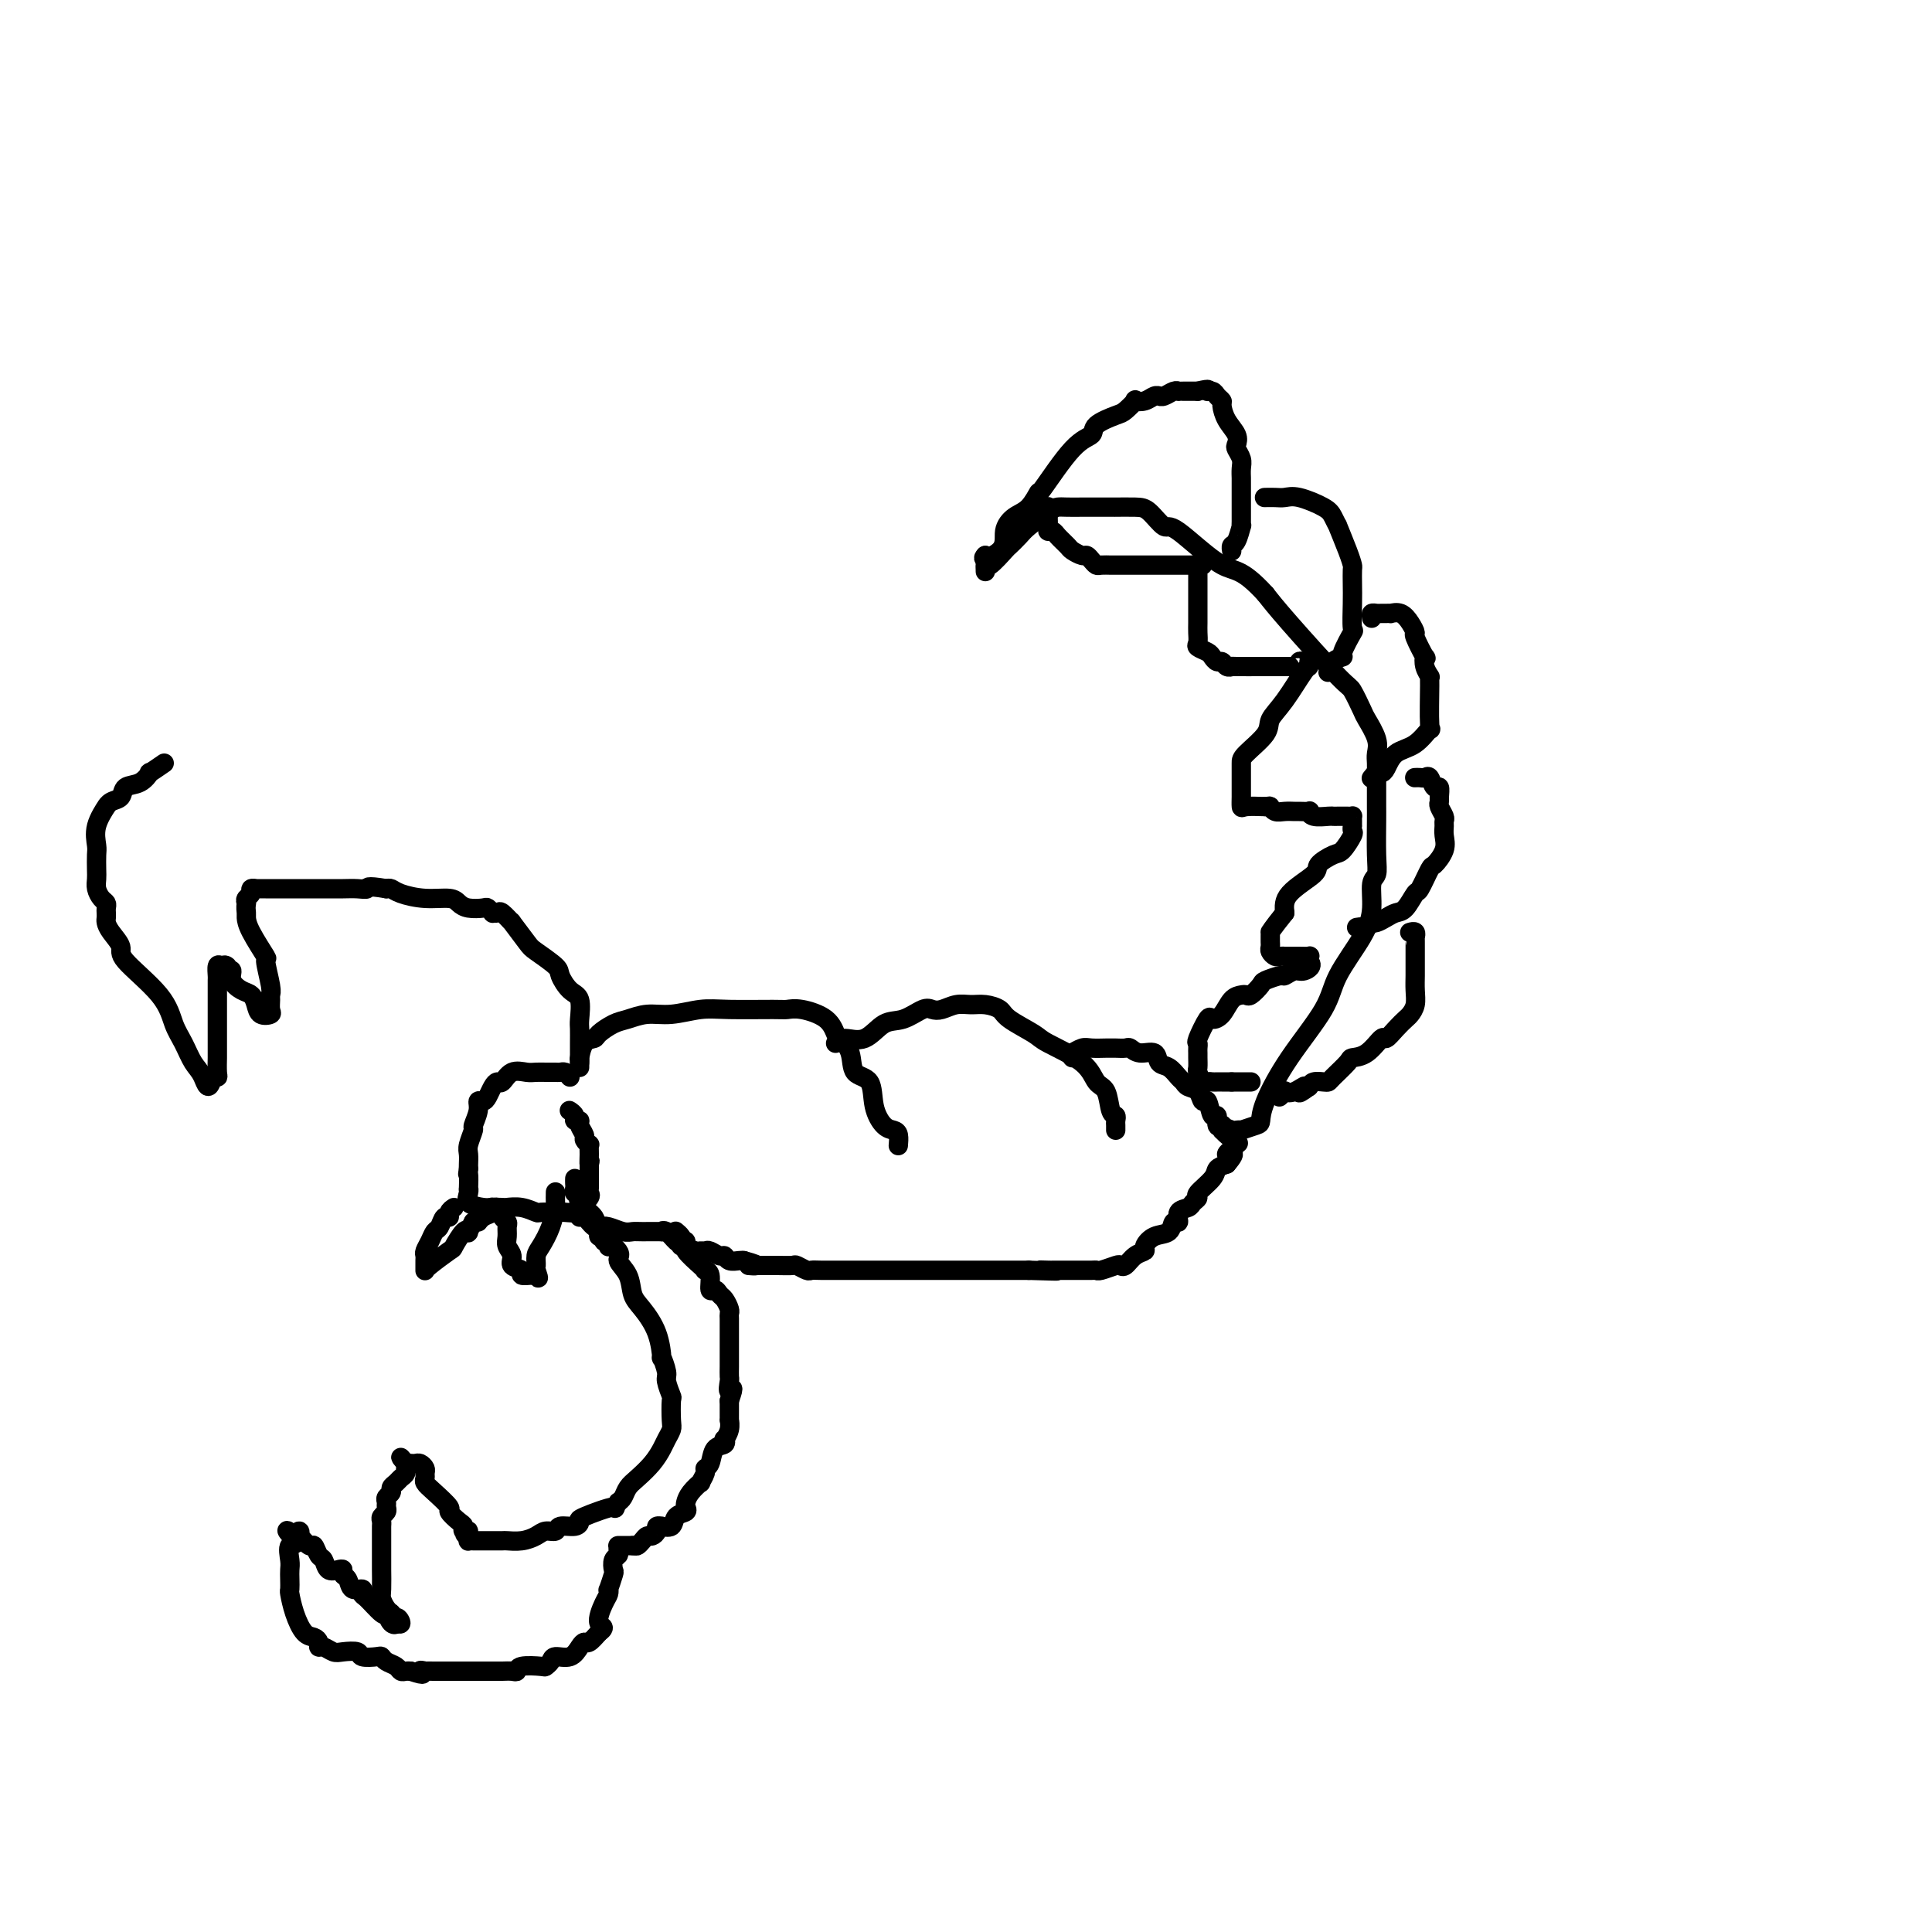 <svg viewBox='0 0 400 400' version='1.1' xmlns='http://www.w3.org/2000/svg' xmlns:xlink='http://www.w3.org/1999/xlink'><g fill='none' stroke='#000000' stroke-width='4' stroke-linecap='round' stroke-linejoin='round'><path d='M120,221c-0.004,-0.287 -0.008,-0.574 0,-1c0.008,-0.426 0.028,-0.992 0,-1c-0.028,-0.008 -0.103,0.541 0,0c0.103,-0.541 0.386,-2.172 1,-3c0.614,-0.828 1.559,-0.853 2,-1c0.441,-0.147 0.377,-0.417 1,-1c0.623,-0.583 1.933,-1.481 3,-2c1.067,-0.519 1.890,-0.661 3,-1c1.110,-0.339 2.507,-0.876 4,-1c1.493,-0.124 3.081,0.163 5,0c1.919,-0.163 4.167,-0.777 6,-1c1.833,-0.223 3.250,-0.055 6,0c2.750,0.055 6.831,-0.003 9,0c2.169,0.003 2.425,0.065 3,0c0.575,-0.065 1.468,-0.259 3,0c1.532,0.259 3.704,0.969 5,2c1.296,1.031 1.717,2.381 2,3c0.283,0.619 0.428,0.507 1,1c0.572,0.493 1.571,1.593 2,3c0.429,1.407 0.290,3.123 1,4c0.710,0.877 2.271,0.916 3,2c0.729,1.084 0.626,3.212 1,5c0.374,1.788 1.224,3.236 2,4c0.776,0.764 1.476,0.844 2,1c0.524,0.156 0.872,0.388 1,1c0.128,0.612 0.037,1.603 0,2c-0.037,0.397 -0.018,0.198 0,0'/><path d='M173,216c0.489,-0.510 0.978,-1.020 2,-1c1.022,0.020 2.578,0.569 4,0c1.422,-0.569 2.712,-2.257 4,-3c1.288,-0.743 2.575,-0.543 4,-1c1.425,-0.457 2.990,-1.572 4,-2c1.010,-0.428 1.466,-0.168 2,0c0.534,0.168 1.145,0.244 2,0c0.855,-0.244 1.955,-0.807 3,-1c1.045,-0.193 2.035,-0.017 3,0c0.965,0.017 1.906,-0.124 3,0c1.094,0.124 2.341,0.514 3,1c0.659,0.486 0.728,1.069 2,2c1.272,0.931 3.745,2.211 5,3c1.255,0.789 1.292,1.087 3,2c1.708,0.913 5.088,2.440 7,4c1.912,1.560 2.355,3.153 3,4c0.645,0.847 1.493,0.948 2,2c0.507,1.052 0.672,3.056 1,4c0.328,0.944 0.820,0.827 1,1c0.180,0.173 0.048,0.634 0,1c-0.048,0.366 -0.013,0.637 0,1c0.013,0.363 0.004,0.818 0,1c-0.004,0.182 -0.002,0.091 0,0'/><path d='M222,219c0.050,-0.453 0.101,-0.906 0,-1c-0.101,-0.094 -0.353,0.171 0,0c0.353,-0.171 1.312,-0.778 2,-1c0.688,-0.222 1.105,-0.059 2,0c0.895,0.059 2.267,0.015 3,0c0.733,-0.015 0.828,0.000 1,0c0.172,-0.000 0.421,-0.016 1,0c0.579,0.016 1.488,0.064 2,0c0.512,-0.064 0.626,-0.239 1,0c0.374,0.239 1.007,0.894 2,1c0.993,0.106 2.346,-0.337 3,0c0.654,0.337 0.608,1.453 1,2c0.392,0.547 1.222,0.526 2,1c0.778,0.474 1.504,1.442 2,2c0.496,0.558 0.763,0.707 1,1c0.237,0.293 0.444,0.731 1,1c0.556,0.269 1.459,0.367 2,1c0.541,0.633 0.718,1.799 1,2c0.282,0.201 0.668,-0.563 1,0c0.332,0.563 0.611,2.451 1,3c0.389,0.549 0.889,-0.242 1,0c0.111,0.242 -0.166,1.519 0,2c0.166,0.481 0.775,0.168 1,0c0.225,-0.168 0.064,-0.191 0,0c-0.064,0.191 -0.032,0.595 0,1'/><path d='M253,234c2.343,2.475 1.199,0.664 1,0c-0.199,-0.664 0.545,-0.181 1,0c0.455,0.181 0.619,0.061 1,0c0.381,-0.061 0.978,-0.063 1,0c0.022,0.063 -0.532,0.192 0,0c0.532,-0.192 2.149,-0.703 3,-1c0.851,-0.297 0.935,-0.379 1,-1c0.065,-0.621 0.111,-1.782 1,-4c0.889,-2.218 2.620,-5.495 5,-9c2.380,-3.505 5.407,-7.240 7,-10c1.593,-2.760 1.751,-4.545 3,-7c1.249,-2.455 3.589,-5.581 5,-8c1.411,-2.419 1.895,-4.133 2,-6c0.105,-1.867 -0.168,-3.889 0,-5c0.168,-1.111 0.777,-1.312 1,-2c0.223,-0.688 0.060,-1.864 0,-4c-0.060,-2.136 -0.016,-5.234 0,-7c0.016,-1.766 0.004,-2.202 0,-3c-0.004,-0.798 0.001,-1.959 0,-3c-0.001,-1.041 -0.007,-1.964 0,-3c0.007,-1.036 0.028,-2.186 0,-3c-0.028,-0.814 -0.105,-1.290 0,-2c0.105,-0.710 0.394,-1.652 0,-3c-0.394,-1.348 -1.470,-3.101 -2,-4c-0.530,-0.899 -0.515,-0.942 -1,-2c-0.485,-1.058 -1.470,-3.129 -2,-4c-0.530,-0.871 -0.604,-0.542 -3,-3c-2.396,-2.458 -7.113,-7.702 -10,-11c-2.887,-3.298 -3.943,-4.649 -5,-6'/><path d='M262,123c-5.088,-5.580 -6.309,-4.528 -9,-6c-2.691,-1.472 -6.852,-5.466 -9,-7c-2.148,-1.534 -2.283,-0.607 -3,-1c-0.717,-0.393 -2.015,-2.105 -3,-3c-0.985,-0.895 -1.657,-0.972 -3,-1c-1.343,-0.028 -3.356,-0.008 -4,0c-0.644,0.008 0.081,0.002 0,0c-0.081,-0.002 -0.967,-0.001 -2,0c-1.033,0.001 -2.214,0.001 -3,0c-0.786,-0.001 -1.177,-0.005 -2,0c-0.823,0.005 -2.079,0.017 -3,0c-0.921,-0.017 -1.508,-0.064 -2,0c-0.492,0.064 -0.889,0.238 -2,1c-1.111,0.762 -2.935,2.111 -4,3c-1.065,0.889 -1.371,1.320 -2,2c-0.629,0.680 -1.580,1.611 -2,2c-0.420,0.389 -0.309,0.236 -1,1c-0.691,0.764 -2.185,2.445 -3,3c-0.815,0.555 -0.950,-0.016 -1,0c-0.050,0.016 -0.013,0.620 0,1c0.013,0.380 0.004,0.537 0,0c-0.004,-0.537 -0.002,-1.769 0,-3'/><path d='M204,115c-1.370,1.365 1.704,0.276 3,-1c1.296,-1.276 0.815,-2.741 1,-4c0.185,-1.259 1.035,-2.312 2,-3c0.965,-0.688 2.046,-1.010 3,-2c0.954,-0.990 1.783,-2.649 2,-3c0.217,-0.351 -0.177,0.607 1,-1c1.177,-1.607 3.925,-5.777 6,-8c2.075,-2.223 3.478,-2.498 4,-3c0.522,-0.502 0.163,-1.231 1,-2c0.837,-0.769 2.871,-1.578 4,-2c1.129,-0.422 1.353,-0.457 2,-1c0.647,-0.543 1.718,-1.596 2,-2c0.282,-0.404 -0.226,-0.161 0,0c0.226,0.161 1.187,0.240 2,0c0.813,-0.240 1.478,-0.800 2,-1c0.522,-0.200 0.900,-0.039 1,0c0.100,0.039 -0.079,-0.042 0,0c0.079,0.042 0.415,0.207 1,0c0.585,-0.207 1.417,-0.788 2,-1c0.583,-0.212 0.916,-0.057 1,0c0.084,0.057 -0.083,0.015 0,0c0.083,-0.015 0.414,-0.004 1,0c0.586,0.004 1.427,0.001 2,0c0.573,-0.001 0.878,-0.000 1,0c0.122,0.000 0.061,0.000 0,0'/><path d='M248,81c3.034,-0.761 2.119,-0.164 2,0c-0.119,0.164 0.558,-0.105 1,0c0.442,0.105 0.648,0.584 1,1c0.352,0.416 0.851,0.770 1,1c0.149,0.230 -0.052,0.337 0,1c0.052,0.663 0.357,1.882 1,3c0.643,1.118 1.622,2.133 2,3c0.378,0.867 0.154,1.584 0,2c-0.154,0.416 -0.237,0.531 0,1c0.237,0.469 0.796,1.294 1,2c0.204,0.706 0.055,1.295 0,2c-0.055,0.705 -0.015,1.527 0,2c0.015,0.473 0.004,0.599 0,1c-0.004,0.401 -0.001,1.079 0,2c0.001,0.921 0.001,2.086 0,3c-0.001,0.914 -0.003,1.576 0,2c0.003,0.424 0.011,0.610 0,1c-0.011,0.390 -0.041,0.984 0,1c0.041,0.016 0.155,-0.546 0,0c-0.155,0.546 -0.577,2.199 -1,3c-0.423,0.801 -0.845,0.751 -1,1c-0.155,0.249 -0.042,0.798 0,1c0.042,0.202 0.012,0.058 0,0c-0.012,-0.058 -0.006,-0.029 0,0'/><path d='M262,103c-0.180,0.004 -0.361,0.007 0,0c0.361,-0.007 1.262,-0.025 2,0c0.738,0.025 1.312,0.092 2,0c0.688,-0.092 1.489,-0.344 3,0c1.511,0.344 3.732,1.285 5,2c1.268,0.715 1.583,1.204 2,2c0.417,0.796 0.935,1.899 1,2c0.065,0.101 -0.322,-0.802 0,0c0.322,0.802 1.354,3.307 2,5c0.646,1.693 0.904,2.574 1,3c0.096,0.426 0.028,0.398 0,1c-0.028,0.602 -0.015,1.836 0,3c0.015,1.164 0.034,2.259 0,4c-0.034,1.741 -0.121,4.129 0,5c0.121,0.871 0.449,0.227 0,1c-0.449,0.773 -1.675,2.964 -2,4c-0.325,1.036 0.253,0.919 0,1c-0.253,0.081 -1.336,0.362 -2,1c-0.664,0.638 -0.910,1.633 -1,2c-0.090,0.367 -0.026,0.105 0,0c0.026,-0.105 0.013,-0.052 0,0'/><path d='M284,128c-0.089,-0.423 -0.177,-0.845 0,-1c0.177,-0.155 0.620,-0.041 1,0c0.380,0.041 0.696,0.010 1,0c0.304,-0.010 0.596,0.003 1,0c0.404,-0.003 0.922,-0.021 1,0c0.078,0.021 -0.282,0.082 0,0c0.282,-0.082 1.207,-0.308 2,0c0.793,0.308 1.452,1.149 2,2c0.548,0.851 0.983,1.712 1,2c0.017,0.288 -0.384,0.004 0,1c0.384,0.996 1.553,3.272 2,4c0.447,0.728 0.173,-0.093 0,0c-0.173,0.093 -0.243,1.098 0,2c0.243,0.902 0.799,1.699 1,2c0.201,0.301 0.046,0.105 0,0c-0.046,-0.105 0.017,-0.118 0,2c-0.017,2.118 -0.113,6.368 0,8c0.113,1.632 0.434,0.648 0,1c-0.434,0.352 -1.622,2.041 -3,3c-1.378,0.959 -2.947,1.189 -4,2c-1.053,0.811 -1.589,2.204 -2,3c-0.411,0.796 -0.698,0.997 -1,1c-0.302,0.003 -0.620,-0.191 -1,0c-0.380,0.191 -0.823,0.769 -1,1c-0.177,0.231 -0.089,0.116 0,0'/><path d='M293,161c-0.089,0.005 -0.179,0.009 0,0c0.179,-0.009 0.626,-0.032 1,0c0.374,0.032 0.674,0.120 1,0c0.326,-0.120 0.676,-0.450 1,0c0.324,0.450 0.622,1.678 1,2c0.378,0.322 0.837,-0.261 1,0c0.163,0.261 0.030,1.365 0,2c-0.030,0.635 0.045,0.799 0,1c-0.045,0.201 -0.209,0.437 0,1c0.209,0.563 0.790,1.451 1,2c0.210,0.549 0.049,0.757 0,1c-0.049,0.243 0.013,0.520 0,1c-0.013,0.480 -0.101,1.163 0,2c0.101,0.837 0.393,1.829 0,3c-0.393,1.171 -1.470,2.520 -2,3c-0.530,0.480 -0.512,0.089 -1,1c-0.488,0.911 -1.481,3.122 -2,4c-0.519,0.878 -0.562,0.421 -1,1c-0.438,0.579 -1.270,2.194 -2,3c-0.730,0.806 -1.358,0.804 -2,1c-0.642,0.196 -1.299,0.591 -2,1c-0.701,0.409 -1.446,0.831 -2,1c-0.554,0.169 -0.918,0.084 -1,0c-0.082,-0.084 0.120,-0.167 0,0c-0.120,0.167 -0.560,0.583 -1,1'/><path d='M283,192c-1.405,0.619 -0.917,0.167 -1,0c-0.083,-0.167 -0.738,-0.048 -1,0c-0.262,0.048 -0.131,0.024 0,0'/><path d='M292,193c-0.113,0.031 -0.226,0.063 0,0c0.226,-0.063 0.793,-0.219 1,0c0.207,0.219 0.056,0.813 0,1c-0.056,0.187 -0.015,-0.034 0,0c0.015,0.034 0.004,0.323 0,1c-0.004,0.677 -0.001,1.742 0,2c0.001,0.258 0.000,-0.290 0,0c-0.000,0.290 0.001,1.418 0,2c-0.001,0.582 -0.003,0.618 0,1c0.003,0.382 0.013,1.110 0,2c-0.013,0.890 -0.048,1.943 0,3c0.048,1.057 0.177,2.120 0,3c-0.177,0.880 -0.662,1.578 -1,2c-0.338,0.422 -0.530,0.568 -1,1c-0.470,0.432 -1.219,1.149 -2,2c-0.781,0.851 -1.594,1.837 -2,2c-0.406,0.163 -0.407,-0.496 -1,0c-0.593,0.496 -1.780,2.147 -3,3c-1.220,0.853 -2.472,0.908 -3,1c-0.528,0.092 -0.330,0.220 -1,1c-0.670,0.780 -2.207,2.212 -3,3c-0.793,0.788 -0.841,0.933 -1,1c-0.159,0.067 -0.427,0.057 -1,0c-0.573,-0.057 -1.449,-0.159 -2,0c-0.551,0.159 -0.775,0.580 -1,1'/><path d='M271,225c-3.542,2.570 -1.398,0.496 -1,0c0.398,-0.496 -0.951,0.585 -2,1c-1.049,0.415 -1.797,0.163 -2,0c-0.203,-0.163 0.138,-0.236 0,0c-0.138,0.236 -0.754,0.782 -1,1c-0.246,0.218 -0.123,0.109 0,0'/><path d='M217,105c0.000,0.026 0.000,0.052 0,0c-0.000,-0.052 -0.001,-0.182 0,0c0.001,0.182 0.004,0.675 0,1c-0.004,0.325 -0.013,0.481 0,1c0.013,0.519 0.049,1.400 0,2c-0.049,0.600 -0.183,0.920 0,1c0.183,0.080 0.683,-0.080 1,0c0.317,0.080 0.452,0.399 1,1c0.548,0.601 1.509,1.484 2,2c0.491,0.516 0.513,0.664 1,1c0.487,0.336 1.439,0.861 2,1c0.561,0.139 0.731,-0.106 1,0c0.269,0.106 0.636,0.564 1,1c0.364,0.436 0.726,0.849 1,1c0.274,0.151 0.461,0.041 1,0c0.539,-0.041 1.428,-0.011 2,0c0.572,0.011 0.825,0.003 1,0c0.175,-0.003 0.273,-0.001 1,0c0.727,0.001 2.083,0.000 3,0c0.917,-0.000 1.397,-0.000 2,0c0.603,0.000 1.331,0.000 2,0c0.669,-0.000 1.279,-0.000 2,0c0.721,0.000 1.554,0.000 2,0c0.446,-0.000 0.505,-0.000 1,0c0.495,0.000 1.427,0.000 2,0c0.573,-0.000 0.786,-0.000 1,0'/><path d='M247,117c3.321,0.013 1.622,0.044 1,0c-0.622,-0.044 -0.167,-0.164 0,0c0.167,0.164 0.045,0.611 0,1c-0.045,0.389 -0.012,0.719 0,1c0.012,0.281 0.003,0.512 0,1c-0.003,0.488 -0.001,1.233 0,2c0.001,0.767 0.000,1.556 0,2c-0.000,0.444 0.000,0.542 0,1c-0.000,0.458 -0.002,1.274 0,2c0.002,0.726 0.007,1.360 0,2c-0.007,0.640 -0.027,1.284 0,2c0.027,0.716 0.101,1.502 0,2c-0.101,0.498 -0.378,0.707 0,1c0.378,0.293 1.410,0.671 2,1c0.590,0.329 0.736,0.610 1,1c0.264,0.390 0.644,0.889 1,1c0.356,0.111 0.688,-0.166 1,0c0.312,0.166 0.603,0.777 1,1c0.397,0.223 0.901,0.060 1,0c0.099,-0.060 -0.205,-0.016 1,0c1.205,0.016 3.921,0.004 5,0c1.079,-0.004 0.521,-0.001 1,0c0.479,0.001 1.994,0.000 3,0c1.006,-0.000 1.503,-0.000 2,0'/><path d='M267,138c2.174,-0.016 1.108,-0.057 1,0c-0.108,0.057 0.742,0.210 1,0c0.258,-0.210 -0.074,-0.784 0,-1c0.074,-0.216 0.555,-0.073 1,0c0.445,0.073 0.853,0.077 1,0c0.147,-0.077 0.032,-0.236 0,0c-0.032,0.236 0.020,0.866 0,1c-0.020,0.134 -0.110,-0.227 -1,1c-0.890,1.227 -2.578,4.044 -4,6c-1.422,1.956 -2.577,3.053 -3,4c-0.423,0.947 -0.113,1.745 -1,3c-0.887,1.255 -2.970,2.966 -4,4c-1.030,1.034 -1.008,1.390 -1,2c0.008,0.610 0.002,1.473 0,2c-0.002,0.527 -0.001,0.717 0,1c0.001,0.283 -0.000,0.658 0,1c0.000,0.342 0.001,0.652 0,1c-0.001,0.348 -0.003,0.734 0,1c0.003,0.266 0.011,0.411 0,1c-0.011,0.589 -0.041,1.620 0,2c0.041,0.380 0.155,0.109 1,0c0.845,-0.109 2.423,-0.054 4,0'/><path d='M262,167c0.964,-0.061 0.873,-0.212 1,0c0.127,0.212 0.472,0.789 1,1c0.528,0.211 1.237,0.055 2,0c0.763,-0.055 1.578,-0.011 2,0c0.422,0.011 0.449,-0.011 1,0c0.551,0.011 1.625,0.056 2,0c0.375,-0.056 0.050,-0.211 0,0c-0.050,0.211 0.175,0.789 1,1c0.825,0.211 2.249,0.057 3,0c0.751,-0.057 0.828,-0.016 1,0c0.172,0.016 0.438,0.007 1,0c0.562,-0.007 1.418,-0.012 2,0c0.582,0.012 0.888,0.041 1,0c0.112,-0.041 0.030,-0.151 0,0c-0.030,0.151 -0.006,0.563 0,1c0.006,0.437 -0.005,0.898 0,1c0.005,0.102 0.025,-0.157 0,0c-0.025,0.157 -0.095,0.728 0,1c0.095,0.272 0.356,0.245 0,1c-0.356,0.755 -1.329,2.291 -2,3c-0.671,0.709 -1.042,0.591 -2,1c-0.958,0.409 -2.504,1.347 -3,2c-0.496,0.653 0.059,1.022 -1,2c-1.059,0.978 -3.731,2.565 -5,4c-1.269,1.435 -1.134,2.717 -1,4'/><path d='M266,189c-2.845,3.549 -2.958,3.921 -3,4c-0.042,0.079 -0.012,-0.134 0,0c0.012,0.134 0.006,0.614 0,1c-0.006,0.386 -0.013,0.678 0,1c0.013,0.322 0.046,0.675 0,1c-0.046,0.325 -0.171,0.623 0,1c0.171,0.377 0.637,0.833 1,1c0.363,0.167 0.622,0.045 1,0c0.378,-0.045 0.873,-0.012 1,0c0.127,0.012 -0.116,0.003 0,0c0.116,-0.003 0.591,-0.002 1,0c0.409,0.002 0.750,0.003 1,0c0.250,-0.003 0.407,-0.011 1,0c0.593,0.011 1.621,0.041 2,0c0.379,-0.041 0.108,-0.155 0,0c-0.108,0.155 -0.054,0.577 0,1'/><path d='M271,199c1.101,0.934 -0.147,1.770 -1,2c-0.853,0.230 -1.313,-0.147 -2,0c-0.687,0.147 -1.602,0.817 -2,1c-0.398,0.183 -0.278,-0.123 -1,0c-0.722,0.123 -2.287,0.674 -3,1c-0.713,0.326 -0.575,0.428 -1,1c-0.425,0.572 -1.412,1.613 -2,2c-0.588,0.387 -0.778,0.119 -1,0c-0.222,-0.119 -0.478,-0.088 -1,0c-0.522,0.088 -1.310,0.234 -2,1c-0.690,0.766 -1.281,2.152 -2,3c-0.719,0.848 -1.566,1.158 -2,1c-0.434,-0.158 -0.456,-0.785 -1,0c-0.544,0.785 -1.610,2.983 -2,4c-0.390,1.017 -0.104,0.854 0,1c0.104,0.146 0.027,0.601 0,1c-0.027,0.399 -0.004,0.741 0,1c0.004,0.259 -0.010,0.433 0,1c0.010,0.567 0.044,1.525 0,2c-0.044,0.475 -0.167,0.467 0,1c0.167,0.533 0.622,1.607 1,2c0.378,0.393 0.679,0.105 1,0c0.321,-0.105 0.663,-0.028 1,0c0.337,0.028 0.668,0.008 1,0c0.332,-0.008 0.666,-0.002 1,0c0.334,0.002 0.667,0.001 1,0c0.333,-0.001 0.667,-0.000 1,0'/><path d='M255,224c1.337,0.000 1.678,0.000 2,0c0.322,0.000 0.625,0.000 1,0c0.375,-0.000 0.821,0.000 1,0c0.179,0.000 0.089,0.000 0,0'/><path d='M118,223c-0.333,-0.423 -0.666,-0.845 -1,-1c-0.334,-0.155 -0.670,-0.042 -1,0c-0.330,0.042 -0.654,0.012 -1,0c-0.346,-0.012 -0.715,-0.005 -1,0c-0.285,0.005 -0.486,0.009 -1,0c-0.514,-0.009 -1.342,-0.031 -2,0c-0.658,0.031 -1.146,0.116 -2,0c-0.854,-0.116 -2.074,-0.431 -3,0c-0.926,0.431 -1.557,1.608 -2,2c-0.443,0.392 -0.697,-0.001 -1,0c-0.303,0.001 -0.654,0.397 -1,1c-0.346,0.603 -0.685,1.412 -1,2c-0.315,0.588 -0.605,0.954 -1,1c-0.395,0.046 -0.894,-0.226 -1,0c-0.106,0.226 0.182,0.952 0,2c-0.182,1.048 -0.833,2.417 -1,3c-0.167,0.583 0.151,0.380 0,1c-0.151,0.620 -0.773,2.063 -1,3c-0.227,0.937 -0.061,1.368 0,2c0.061,0.632 0.017,1.466 0,2c-0.017,0.534 -0.009,0.767 0,1'/><path d='M97,242c-0.310,1.898 -0.086,0.645 0,1c0.086,0.355 0.033,2.320 0,3c-0.033,0.680 -0.045,0.077 0,0c0.045,-0.077 0.149,0.372 0,1c-0.149,0.628 -0.550,1.437 0,2c0.550,0.563 2.051,0.882 3,1c0.949,0.118 1.348,0.035 2,0c0.652,-0.035 1.559,-0.024 2,0c0.441,0.024 0.415,0.059 1,0c0.585,-0.059 1.779,-0.212 3,0c1.221,0.212 2.468,0.790 3,1c0.532,0.210 0.350,0.052 1,0c0.650,-0.052 2.134,0.002 3,0c0.866,-0.002 1.115,-0.060 2,0c0.885,0.060 2.405,0.237 3,0c0.595,-0.237 0.265,-0.890 0,-1c-0.265,-0.110 -0.463,0.321 0,0c0.463,-0.321 1.588,-1.396 2,-2c0.412,-0.604 0.110,-0.739 0,-1c-0.110,-0.261 -0.030,-0.650 0,-1c0.030,-0.350 0.008,-0.661 0,-1c-0.008,-0.339 -0.002,-0.707 0,-1c0.002,-0.293 0.001,-0.512 0,-1c-0.001,-0.488 -0.000,-1.244 0,-2'/><path d='M122,241c0.308,-1.459 0.079,-0.107 0,0c-0.079,0.107 -0.006,-1.031 0,-2c0.006,-0.969 -0.055,-1.769 0,-2c0.055,-0.231 0.226,0.106 0,0c-0.226,-0.106 -0.849,-0.655 -1,-1c-0.151,-0.345 0.171,-0.488 0,-1c-0.171,-0.512 -0.834,-1.395 -1,-2c-0.166,-0.605 0.165,-0.933 0,-1c-0.165,-0.067 -0.828,0.126 -1,0c-0.172,-0.126 0.146,-0.572 0,-1c-0.146,-0.428 -0.756,-0.836 -1,-1c-0.244,-0.164 -0.122,-0.082 0,0'/><path d='M94,250c-0.447,0.294 -0.893,0.589 -1,1c-0.107,0.411 0.126,0.939 0,1c-0.126,0.061 -0.612,-0.345 -1,0c-0.388,0.345 -0.678,1.440 -1,2c-0.322,0.560 -0.675,0.584 -1,1c-0.325,0.416 -0.623,1.225 -1,2c-0.377,0.775 -0.833,1.518 -1,2c-0.167,0.482 -0.045,0.703 0,1c0.045,0.297 0.012,0.668 0,1c-0.012,0.332 -0.003,0.624 0,1c0.003,0.376 0.001,0.836 0,1c-0.001,0.164 -0.002,0.033 0,0c0.002,-0.033 0.007,0.033 0,0c-0.007,-0.033 -0.026,-0.163 1,-1c1.026,-0.837 3.097,-2.380 4,-3c0.903,-0.620 0.637,-0.315 1,-1c0.363,-0.685 1.355,-2.359 2,-3c0.645,-0.641 0.943,-0.250 1,0c0.057,0.250 -0.127,0.357 0,0c0.127,-0.357 0.563,-1.179 1,-2'/><path d='M98,253c1.745,-1.343 1.108,-0.202 1,0c-0.108,0.202 0.314,-0.535 1,-1c0.686,-0.465 1.638,-0.657 2,-1c0.362,-0.343 0.134,-0.835 0,-1c-0.134,-0.165 -0.176,-0.003 0,0c0.176,0.003 0.569,-0.155 1,0c0.431,0.155 0.900,0.622 1,1c0.100,0.378 -0.171,0.668 0,1c0.171,0.332 0.782,0.708 1,1c0.218,0.292 0.042,0.502 0,1c-0.042,0.498 0.049,1.285 0,2c-0.049,0.715 -0.239,1.358 0,2c0.239,0.642 0.908,1.282 1,2c0.092,0.718 -0.392,1.513 0,2c0.392,0.487 1.662,0.667 2,1c0.338,0.333 -0.255,0.821 0,1c0.255,0.179 1.359,0.051 2,0c0.641,-0.051 0.821,-0.026 1,0'/><path d='M111,264c0.926,1.509 0.241,-0.220 0,-1c-0.241,-0.780 -0.036,-0.612 0,-1c0.036,-0.388 -0.095,-1.331 0,-2c0.095,-0.669 0.418,-1.062 1,-2c0.582,-0.938 1.424,-2.420 2,-4c0.576,-1.580 0.886,-3.259 1,-4c0.114,-0.741 0.031,-0.546 0,-1c-0.031,-0.454 -0.009,-1.558 0,-2c0.009,-0.442 0.004,-0.221 0,0'/><path d='M124,254c0.559,-0.113 1.118,-0.227 2,0c0.882,0.227 2.089,0.793 3,1c0.911,0.207 1.528,0.053 2,0c0.472,-0.053 0.799,-0.007 2,0c1.201,0.007 3.277,-0.026 4,0c0.723,0.026 0.093,0.111 0,0c-0.093,-0.111 0.352,-0.419 1,0c0.648,0.419 1.501,1.566 2,2c0.499,0.434 0.644,0.155 1,0c0.356,-0.155 0.922,-0.185 1,0c0.078,0.185 -0.331,0.584 0,1c0.331,0.416 1.402,0.847 2,1c0.598,0.153 0.724,0.026 1,0c0.276,-0.026 0.703,0.049 1,0c0.297,-0.049 0.465,-0.223 1,0c0.535,0.223 1.439,0.844 2,1c0.561,0.156 0.779,-0.154 1,0c0.221,0.154 0.444,0.772 1,1c0.556,0.228 1.445,0.065 2,0c0.555,-0.065 0.778,-0.033 1,0'/><path d='M154,261c4.821,1.309 1.875,1.083 1,1c-0.875,-0.083 0.323,-0.022 1,0c0.677,0.022 0.835,0.005 1,0c0.165,-0.005 0.338,0.002 1,0c0.662,-0.002 1.812,-0.015 3,0c1.188,0.015 2.414,0.057 3,0c0.586,-0.057 0.533,-0.211 1,0c0.467,0.211 1.454,0.789 2,1c0.546,0.211 0.650,0.057 1,0c0.350,-0.057 0.945,-0.015 2,0c1.055,0.015 2.569,0.004 3,0c0.431,-0.004 -0.220,-0.001 0,0c0.220,0.001 1.310,0.000 2,0c0.690,-0.000 0.979,-0.000 1,0c0.021,0.000 -0.226,0.000 1,0c1.226,-0.000 3.926,-0.000 5,0c1.074,0.000 0.522,0.000 1,0c0.478,-0.000 1.985,-0.000 3,0c1.015,0.000 1.538,0.000 2,0c0.462,-0.000 0.863,-0.000 2,0c1.137,0.000 3.009,0.000 5,0c1.991,-0.000 4.102,-0.000 5,0c0.898,0.000 0.582,0.000 1,0c0.418,-0.000 1.569,-0.000 3,0c1.431,0.000 3.143,0.000 4,0c0.857,-0.000 0.859,-0.000 1,0c0.141,0.000 0.423,0.000 1,0c0.577,-0.000 1.451,-0.000 2,0c0.549,0.000 0.775,0.000 1,0'/><path d='M213,263c9.756,0.309 4.646,0.083 3,0c-1.646,-0.083 0.173,-0.022 1,0c0.827,0.022 0.663,0.006 1,0c0.337,-0.006 1.176,-0.002 2,0c0.824,0.002 1.633,0.001 2,0c0.367,-0.001 0.291,-0.004 1,0c0.709,0.004 2.203,0.015 3,0c0.797,-0.015 0.895,-0.055 1,0c0.105,0.055 0.216,0.204 1,0c0.784,-0.204 2.242,-0.762 3,-1c0.758,-0.238 0.815,-0.157 1,0c0.185,0.157 0.499,0.389 1,0c0.501,-0.389 1.188,-1.398 2,-2c0.812,-0.602 1.747,-0.796 2,-1c0.253,-0.204 -0.177,-0.417 0,-1c0.177,-0.583 0.960,-1.536 2,-2c1.040,-0.464 2.338,-0.439 3,-1c0.662,-0.561 0.688,-1.708 1,-2c0.312,-0.292 0.911,0.272 1,0c0.089,-0.272 -0.333,-1.381 0,-2c0.333,-0.619 1.420,-0.750 2,-1c0.580,-0.250 0.651,-0.620 1,-1c0.349,-0.380 0.975,-0.770 1,-1c0.025,-0.230 -0.550,-0.299 0,-1c0.550,-0.701 2.225,-2.035 3,-3c0.775,-0.965 0.650,-1.561 1,-2c0.350,-0.439 1.175,-0.719 2,-1'/><path d='M254,241c2.821,-3.274 0.375,-1.958 0,-2c-0.375,-0.042 1.321,-1.440 2,-2c0.679,-0.560 0.339,-0.280 0,0'/><path d='M120,252c0.331,-0.089 0.662,-0.177 1,0c0.338,0.177 0.683,0.621 1,1c0.317,0.379 0.606,0.694 1,1c0.394,0.306 0.894,0.603 1,1c0.106,0.397 -0.182,0.895 0,1c0.182,0.105 0.833,-0.182 1,0c0.167,0.182 -0.151,0.832 0,1c0.151,0.168 0.771,-0.147 1,0c0.229,0.147 0.065,0.756 0,1c-0.065,0.244 -0.033,0.122 0,0'/><path d='M119,244c-0.010,0.343 -0.020,0.685 0,1c0.020,0.315 0.069,0.601 0,1c-0.069,0.399 -0.257,0.909 0,1c0.257,0.091 0.960,-0.239 1,0c0.040,0.239 -0.583,1.046 0,2c0.583,0.954 2.373,2.053 3,3c0.627,0.947 0.090,1.741 1,3c0.910,1.259 3.268,2.982 4,4c0.732,1.018 -0.162,1.330 0,2c0.162,0.670 1.378,1.698 2,3c0.622,1.302 0.649,2.878 1,4c0.351,1.122 1.026,1.789 2,3c0.974,1.211 2.246,2.966 3,5c0.754,2.034 0.990,4.346 1,5c0.010,0.654 -0.208,-0.350 0,0c0.208,0.350 0.840,2.055 1,3c0.160,0.945 -0.152,1.131 0,2c0.152,0.869 0.770,2.421 1,3c0.230,0.579 0.073,0.185 0,1c-0.073,0.815 -0.063,2.840 0,4c0.063,1.160 0.179,1.455 0,2c-0.179,0.545 -0.654,1.339 -1,2c-0.346,0.661 -0.565,1.189 -1,2c-0.435,0.811 -1.086,1.905 -2,3c-0.914,1.095 -2.090,2.190 -3,3c-0.910,0.810 -1.553,1.333 -2,2c-0.447,0.667 -0.699,1.476 -1,2c-0.301,0.524 -0.650,0.762 -1,1'/><path d='M128,311c-1.425,2.128 0.014,0.947 -1,1c-1.014,0.053 -4.480,1.339 -6,2c-1.520,0.661 -1.093,0.698 -1,1c0.093,0.302 -0.148,0.868 -1,1c-0.852,0.132 -2.314,-0.171 -3,0c-0.686,0.171 -0.597,0.816 -1,1c-0.403,0.184 -1.297,-0.094 -2,0c-0.703,0.094 -1.216,0.561 -2,1c-0.784,0.439 -1.840,0.850 -3,1c-1.160,0.150 -2.423,0.040 -3,0c-0.577,-0.040 -0.469,-0.011 -1,0c-0.531,0.011 -1.700,0.003 -2,0c-0.300,-0.003 0.270,-0.001 0,0c-0.270,0.001 -1.379,0.001 -2,0c-0.621,-0.001 -0.755,-0.003 -1,0c-0.245,0.003 -0.602,0.011 -1,0c-0.398,-0.011 -0.838,-0.041 -1,0c-0.162,0.041 -0.046,0.155 0,0c0.046,-0.155 0.023,-0.577 0,-1'/><path d='M97,318c-1.639,-0.395 -0.237,-0.884 0,-1c0.237,-0.116 -0.690,0.139 -1,0c-0.310,-0.139 -0.001,-0.674 0,-1c0.001,-0.326 -0.305,-0.444 -1,-1c-0.695,-0.556 -1.780,-1.549 -2,-2c-0.220,-0.451 0.424,-0.358 0,-1c-0.424,-0.642 -1.917,-2.017 -3,-3c-1.083,-0.983 -1.757,-1.574 -2,-2c-0.243,-0.426 -0.054,-0.689 0,-1c0.054,-0.311 -0.027,-0.672 0,-1c0.027,-0.328 0.162,-0.624 0,-1c-0.162,-0.376 -0.621,-0.833 -1,-1c-0.379,-0.167 -0.679,-0.045 -1,0c-0.321,0.045 -0.663,0.013 -1,0c-0.337,-0.013 -0.668,-0.006 -1,0'/><path d='M84,303c-2.008,-2.368 -0.527,-0.789 0,0c0.527,0.789 0.099,0.789 0,1c-0.099,0.211 0.132,0.634 0,1c-0.132,0.366 -0.628,0.675 -1,1c-0.372,0.325 -0.622,0.664 -1,1c-0.378,0.336 -0.886,0.667 -1,1c-0.114,0.333 0.167,0.666 0,1c-0.167,0.334 -0.780,0.667 -1,1c-0.220,0.333 -0.045,0.667 0,1c0.045,0.333 -0.041,0.667 0,1c0.041,0.333 0.207,0.667 0,1c-0.207,0.333 -0.788,0.666 -1,1c-0.212,0.334 -0.057,0.670 0,1c0.057,0.330 0.015,0.654 0,1c-0.015,0.346 -0.004,0.713 0,1c0.004,0.287 0.001,0.494 0,1c-0.001,0.506 -0.000,1.312 0,2c0.000,0.688 -0.001,1.258 0,2c0.001,0.742 0.003,1.655 0,2c-0.003,0.345 -0.011,0.120 0,1c0.011,0.880 0.042,2.863 0,4c-0.042,1.137 -0.155,1.429 0,2c0.155,0.571 0.580,1.423 1,2c0.420,0.577 0.834,0.879 1,1c0.166,0.121 0.083,0.060 0,0'/><path d='M81,334c0.464,3.262 0.625,1.417 1,1c0.375,-0.417 0.964,0.595 1,1c0.036,0.405 -0.482,0.202 -1,0'/><path d='M82,336c-0.010,0.427 -0.535,0.496 -1,0c-0.465,-0.496 -0.871,-1.557 -1,-2c-0.129,-0.443 0.020,-0.266 0,0c-0.020,0.266 -0.208,0.623 -1,0c-0.792,-0.623 -2.187,-2.226 -3,-3c-0.813,-0.774 -1.045,-0.718 -1,-1c0.045,-0.282 0.366,-0.902 0,-1c-0.366,-0.098 -1.421,0.327 -2,0c-0.579,-0.327 -0.684,-1.406 -1,-2c-0.316,-0.594 -0.844,-0.702 -1,-1c-0.156,-0.298 0.060,-0.785 0,-1c-0.060,-0.215 -0.398,-0.157 -1,0c-0.602,0.157 -1.470,0.412 -2,0c-0.530,-0.412 -0.724,-1.491 -1,-2c-0.276,-0.509 -0.634,-0.447 -1,-1c-0.366,-0.553 -0.738,-1.722 -1,-2c-0.262,-0.278 -0.413,0.334 -1,0c-0.587,-0.334 -1.611,-1.615 -2,-2c-0.389,-0.385 -0.143,0.127 0,0c0.143,-0.127 0.184,-0.893 0,-1c-0.184,-0.107 -0.592,0.447 -1,1'/><path d='M61,318c-3.188,-2.577 -0.658,-0.020 0,1c0.658,1.020 -0.556,0.501 -1,1c-0.444,0.499 -0.120,2.015 0,3c0.120,0.985 0.034,1.438 0,2c-0.034,0.562 -0.017,1.233 0,2c0.017,0.767 0.036,1.630 0,2c-0.036,0.370 -0.125,0.245 0,1c0.125,0.755 0.464,2.388 1,4c0.536,1.612 1.270,3.201 2,4c0.730,0.799 1.456,0.806 2,1c0.544,0.194 0.907,0.574 1,1c0.093,0.426 -0.083,0.898 0,1c0.083,0.102 0.426,-0.165 1,0c0.574,0.165 1.380,0.762 2,1c0.620,0.238 1.055,0.115 2,0c0.945,-0.115 2.399,-0.224 3,0c0.601,0.224 0.350,0.781 1,1c0.650,0.219 2.202,0.101 3,0c0.798,-0.101 0.844,-0.185 1,0c0.156,0.185 0.423,0.638 1,1c0.577,0.362 1.464,0.633 2,1c0.536,0.367 0.721,0.830 1,1c0.279,0.170 0.651,0.049 1,0c0.349,-0.049 0.674,-0.024 1,0'/><path d='M85,346c3.791,1.238 2.267,0.332 2,0c-0.267,-0.332 0.721,-0.089 1,0c0.279,0.089 -0.153,0.024 0,0c0.153,-0.024 0.891,-0.006 2,0c1.109,0.006 2.588,0.002 3,0c0.412,-0.002 -0.242,-0.000 0,0c0.242,0.000 1.382,0.000 2,0c0.618,-0.000 0.715,-0.000 1,0c0.285,0.000 0.759,-0.000 1,0c0.241,0.000 0.249,0.000 1,0c0.751,-0.000 2.246,-0.000 3,0c0.754,0.000 0.766,0.001 1,0c0.234,-0.001 0.690,-0.004 1,0c0.310,0.004 0.476,0.015 1,0c0.524,-0.015 1.408,-0.056 2,0c0.592,0.056 0.894,0.208 1,0c0.106,-0.208 0.015,-0.778 1,-1c0.985,-0.222 3.044,-0.096 4,0c0.956,0.096 0.809,0.163 1,0c0.191,-0.163 0.720,-0.556 1,-1c0.280,-0.444 0.312,-0.941 1,-1c0.688,-0.059 2.032,0.318 3,0c0.968,-0.318 1.558,-1.333 2,-2c0.442,-0.667 0.734,-0.987 1,-1c0.266,-0.013 0.504,0.282 1,0c0.496,-0.282 1.248,-1.141 2,-2'/><path d='M124,338c1.812,-1.320 0.341,-1.121 0,-2c-0.341,-0.879 0.448,-2.835 1,-4c0.552,-1.165 0.866,-1.540 1,-2c0.134,-0.460 0.087,-1.006 0,-1c-0.087,0.006 -0.216,0.563 0,0c0.216,-0.563 0.776,-2.245 1,-3c0.224,-0.755 0.113,-0.584 0,-1c-0.113,-0.416 -0.226,-1.418 0,-2c0.226,-0.582 0.792,-0.744 1,-1c0.208,-0.256 0.059,-0.604 0,-1c-0.059,-0.396 -0.027,-0.838 0,-1c0.027,-0.162 0.049,-0.043 0,0c-0.049,0.043 -0.168,0.012 0,0c0.168,-0.012 0.622,-0.003 1,0c0.378,0.003 0.679,0.001 1,0c0.321,-0.001 0.660,-0.000 1,0'/><path d='M131,320c0.643,0.044 0.751,0.153 1,0c0.249,-0.153 0.640,-0.566 1,-1c0.360,-0.434 0.689,-0.887 1,-1c0.311,-0.113 0.603,0.113 1,0c0.397,-0.113 0.898,-0.564 1,-1c0.102,-0.436 -0.195,-0.856 0,-1c0.195,-0.144 0.883,-0.013 1,0c0.117,0.013 -0.336,-0.091 0,0c0.336,0.091 1.463,0.376 2,0c0.537,-0.376 0.485,-1.413 1,-2c0.515,-0.587 1.596,-0.726 2,-1c0.404,-0.274 0.132,-0.685 0,-1c-0.132,-0.315 -0.122,-0.536 0,-1c0.122,-0.464 0.358,-1.171 1,-2c0.642,-0.829 1.692,-1.778 2,-2c0.308,-0.222 -0.126,0.284 0,0c0.126,-0.284 0.812,-1.357 1,-2c0.188,-0.643 -0.121,-0.856 0,-1c0.121,-0.144 0.672,-0.219 1,-1c0.328,-0.781 0.431,-2.267 1,-3c0.569,-0.733 1.602,-0.712 2,-1c0.398,-0.288 0.159,-0.885 0,-1c-0.159,-0.115 -0.239,0.250 0,0c0.239,-0.250 0.796,-1.117 1,-2c0.204,-0.883 0.055,-1.783 0,-2c-0.055,-0.217 -0.015,0.249 0,0c0.015,-0.249 0.004,-1.214 0,-2c-0.004,-0.786 -0.002,-1.393 0,-2'/><path d='M151,290c1.392,-3.898 0.373,-2.144 0,-2c-0.373,0.144 -0.100,-1.321 0,-2c0.100,-0.679 0.027,-0.571 0,-1c-0.027,-0.429 -0.007,-1.396 0,-2c0.007,-0.604 0.002,-0.845 0,-1c-0.002,-0.155 -0.001,-0.226 0,-1c0.001,-0.774 0.000,-2.253 0,-3c-0.000,-0.747 -0.000,-0.764 0,-1c0.000,-0.236 0.001,-0.692 0,-1c-0.001,-0.308 -0.003,-0.468 0,-1c0.003,-0.532 0.012,-1.438 0,-2c-0.012,-0.562 -0.044,-0.782 0,-1c0.044,-0.218 0.166,-0.434 0,-1c-0.166,-0.566 -0.618,-1.483 -1,-2c-0.382,-0.517 -0.695,-0.636 -1,-1c-0.305,-0.364 -0.603,-0.973 -1,-1c-0.397,-0.027 -0.892,0.528 -1,0c-0.108,-0.528 0.170,-2.138 0,-3c-0.170,-0.862 -0.787,-0.977 -1,-1c-0.213,-0.023 -0.022,0.047 0,0c0.022,-0.047 -0.124,-0.212 -1,-1c-0.876,-0.788 -2.482,-2.200 -3,-3c-0.518,-0.800 0.054,-0.989 0,-1c-0.054,-0.011 -0.733,0.154 -1,0c-0.267,-0.154 -0.123,-0.629 0,-1c0.123,-0.371 0.225,-0.638 0,-1c-0.225,-0.362 -0.779,-0.818 -1,-1c-0.221,-0.182 -0.111,-0.091 0,0'/><path d='M120,220c-0.000,-0.492 -0.000,-0.983 0,-1c0.000,-0.017 0.002,0.441 0,0c-0.002,-0.441 -0.006,-1.779 0,-3c0.006,-1.221 0.022,-2.323 0,-3c-0.022,-0.677 -0.083,-0.929 0,-2c0.083,-1.071 0.310,-2.963 0,-4c-0.310,-1.037 -1.155,-1.220 -2,-2c-0.845,-0.780 -1.688,-2.158 -2,-3c-0.312,-0.842 -0.092,-1.148 -1,-2c-0.908,-0.852 -2.944,-2.250 -4,-3c-1.056,-0.750 -1.133,-0.852 -2,-2c-0.867,-1.148 -2.523,-3.341 -3,-4c-0.477,-0.659 0.227,0.217 0,0c-0.227,-0.217 -1.385,-1.526 -2,-2c-0.615,-0.474 -0.688,-0.113 -1,0c-0.312,0.113 -0.864,-0.022 -1,0c-0.136,0.022 0.143,0.199 0,0c-0.143,-0.199 -0.707,-0.775 -1,-1c-0.293,-0.225 -0.313,-0.098 -1,0c-0.687,0.098 -2.040,0.167 -3,0c-0.960,-0.167 -1.528,-0.570 -2,-1c-0.472,-0.430 -0.847,-0.886 -2,-1c-1.153,-0.114 -3.082,0.114 -5,0c-1.918,-0.114 -3.824,-0.569 -5,-1c-1.176,-0.431 -1.622,-0.837 -2,-1c-0.378,-0.163 -0.689,-0.081 -1,0'/><path d='M80,184c-4.535,-0.774 -3.873,-0.207 -4,0c-0.127,0.207 -1.044,0.056 -2,0c-0.956,-0.056 -1.952,-0.015 -3,0c-1.048,0.015 -2.150,0.004 -3,0c-0.850,-0.004 -1.450,-0.001 -2,0c-0.550,0.001 -1.050,0.000 -2,0c-0.950,-0.000 -2.349,-0.000 -3,0c-0.651,0.000 -0.554,0.000 -1,0c-0.446,-0.000 -1.434,-0.000 -2,0c-0.566,0.000 -0.711,0.000 -1,0c-0.289,-0.000 -0.723,-0.001 -1,0c-0.277,0.001 -0.399,0.003 -1,0c-0.601,-0.003 -1.681,-0.012 -2,0c-0.319,0.012 0.125,0.045 0,0c-0.125,-0.045 -0.817,-0.167 -1,0c-0.183,0.167 0.143,0.622 0,1c-0.143,0.378 -0.755,0.679 -1,1c-0.245,0.321 -0.122,0.660 0,1'/><path d='M51,187c-0.152,0.883 -0.031,1.591 0,2c0.031,0.409 -0.026,0.519 0,1c0.026,0.481 0.137,1.333 1,3c0.863,1.667 2.480,4.147 3,5c0.520,0.853 -0.057,0.077 0,1c0.057,0.923 0.749,3.543 1,5c0.251,1.457 0.060,1.751 0,2c-0.060,0.249 0.009,0.453 0,1c-0.009,0.547 -0.096,1.436 0,2c0.096,0.564 0.374,0.804 0,1c-0.374,0.196 -1.400,0.348 -2,0c-0.600,-0.348 -0.773,-1.197 -1,-2c-0.227,-0.803 -0.508,-1.560 -1,-2c-0.492,-0.440 -1.194,-0.561 -2,-1c-0.806,-0.439 -1.717,-1.195 -2,-2c-0.283,-0.805 0.062,-1.659 0,-2c-0.062,-0.341 -0.531,-0.171 -1,0'/><path d='M47,201c-1.348,-1.627 -0.218,-1.195 0,-1c0.218,0.195 -0.478,0.152 -1,0c-0.522,-0.152 -0.872,-0.411 -1,0c-0.128,0.411 -0.034,1.494 0,2c0.034,0.506 0.009,0.434 0,1c-0.009,0.566 -0.002,1.770 0,3c0.002,1.230 0.001,2.484 0,4c-0.001,1.516 -0.000,3.292 0,4c0.000,0.708 0.001,0.347 0,1c-0.001,0.653 -0.004,2.318 0,3c0.004,0.682 0.015,0.379 0,1c-0.015,0.621 -0.056,2.167 0,3c0.056,0.833 0.207,0.955 0,1c-0.207,0.045 -0.774,0.013 -1,0c-0.226,-0.013 -0.113,-0.006 0,0'/><path d='M44,223c-0.821,3.533 -1.373,1.365 -2,0c-0.627,-1.365 -1.329,-1.927 -2,-3c-0.671,-1.073 -1.313,-2.657 -2,-4c-0.687,-1.343 -1.420,-2.446 -2,-4c-0.580,-1.554 -1.007,-3.558 -3,-6c-1.993,-2.442 -5.553,-5.323 -7,-7c-1.447,-1.677 -0.780,-2.151 -1,-3c-0.220,-0.849 -1.327,-2.073 -2,-3c-0.673,-0.927 -0.912,-1.558 -1,-2c-0.088,-0.442 -0.026,-0.695 0,-1c0.026,-0.305 0.017,-0.662 0,-1c-0.017,-0.338 -0.043,-0.657 0,-1c0.043,-0.343 0.155,-0.710 0,-1c-0.155,-0.290 -0.578,-0.505 -1,-1c-0.422,-0.495 -0.845,-1.272 -1,-2c-0.155,-0.728 -0.044,-1.407 0,-2c0.044,-0.593 0.019,-1.099 0,-2c-0.019,-0.901 -0.034,-2.198 0,-3c0.034,-0.802 0.116,-1.108 0,-2c-0.116,-0.892 -0.430,-2.370 0,-4c0.430,-1.630 1.605,-3.410 2,-4c0.395,-0.590 0.010,0.012 0,0c-0.010,-0.012 0.356,-0.638 1,-1c0.644,-0.362 1.568,-0.460 2,-1c0.432,-0.540 0.373,-1.523 1,-2c0.627,-0.477 1.941,-0.447 3,-1c1.059,-0.553 1.862,-1.687 2,-2c0.138,-0.313 -0.389,0.196 0,0c0.389,-0.196 1.695,-1.098 3,-2'/></g>
</svg>